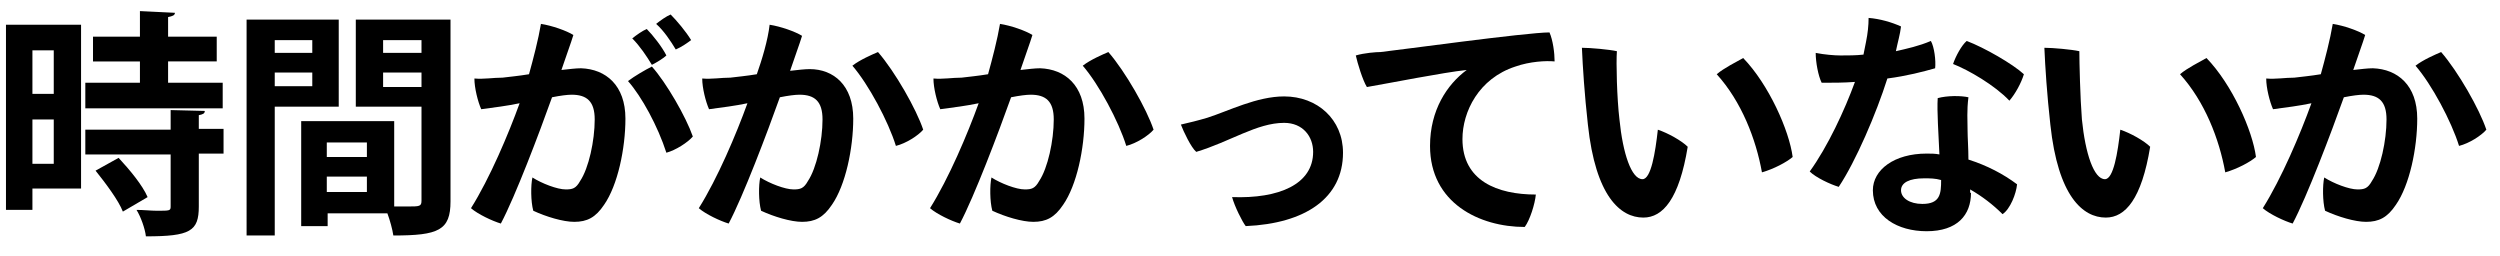 <?xml version="1.0" encoding="utf-8"?>
<!-- Generator: Adobe Illustrator 26.0.2, SVG Export Plug-In . SVG Version: 6.00 Build 0)  -->
<svg version="1.1" id="レイヤー_1" xmlns="http://www.w3.org/2000/svg" xmlns:xlink="http://www.w3.org/1999/xlink" x="0px"
	 y="0px" viewBox="0 0 293 30" width="293" height="30" style="enable-background:new 0 0 293 30;" xml:space="preserve">
<style type="text/css">
	.st0{fill:#FFFFFF;}
</style>
<path d="M9.5,2.9v19.2H3.8v2.5H0.7V2.9H9.5z M6.4,5.9H3.8V11h2.5V5.9z M3.8,19.2h2.5v-5.2H3.8V19.2z M19.7,9.7h6.4v3H10v-3h6.4V7.2
	h-5.5V4.3h5.5v-3l4.1,0.2c0,0.3-0.3,0.4-0.8,0.5v2.3h5.7v2.9h-5.7V9.7z M24,13c0,0.3-0.2,0.4-0.7,0.5v1.6h2.9v2.9h-2.9v6.2
	c0,2.9-1,3.5-6.2,3.5c-0.1-0.9-0.6-2.3-1.1-3.1c0.8,0,1.7,0.1,2.4,0.1c1.5,0,1.6,0,1.6-0.5v-6.1H10v-2.9h10v-2.3L24,13z M14.4,24.8
	c-0.5-1.3-2-3.3-3.2-4.8l2.7-1.5c1.3,1.4,2.8,3.2,3.4,4.6L14.4,24.8z"/>
<path d="M39.7,12.5h-7.5v15.1h-3.3V2.3h10.8V12.5z M36.6,4.7h-4.4v1.5h4.4V4.7z M32.2,10.1h4.4V8.5h-4.4V10.1z M52.8,2.3v21.3
	c0,3.4-1.4,4-6.7,4c-0.1-0.7-0.4-1.8-0.7-2.6h-7v1.5h-3.1V14.2h10.9v10c0.6,0,1.1,0,1.5,0c1.5,0,1.7,0,1.7-0.7v-11h-7.7V2.3H52.8z
	 M43,16.7h-4.7v1.7H43V16.7z M38.3,22.5H43v-1.8h-4.7V22.5z M49.4,4.7h-4.5v1.5h4.5V4.7z M44.9,10.2h4.5V8.5h-4.5V10.2z"/>
<path d="M73.3,13.9c0,3.5-0.9,7.8-2.5,10.1c-1,1.5-2,2-3.5,2c-1.3,0-3.3-0.6-4.8-1.3c-0.3-1.1-0.3-3-0.1-3.9
	c1.1,0.7,2.9,1.4,3.9,1.4c0.8,0,1.2-0.1,1.7-1c1-1.5,1.7-4.7,1.7-7.2c0-2.1-0.9-2.9-2.7-2.9c-0.5,0-1.3,0.1-2.3,0.3
	c-1.5,4.2-4.3,11.6-6,14.8c-1-0.3-2.7-1.1-3.5-1.8c2.2-3.5,4.4-8.7,5.7-12.3c-1.4,0.3-3,0.5-4.5,0.7c-0.4-0.9-0.8-2.5-0.8-3.6
	c1.1,0.1,2.2-0.1,3.3-0.1c0.8-0.1,1.9-0.2,3.1-0.4c0.5-1.8,1.1-4.1,1.4-5.9c1.3,0.2,3,0.8,3.8,1.3c-0.3,1-0.8,2.3-1.4,4.1
	c0.9-0.1,1.7-0.2,2.3-0.2C71,8.1,73.3,10,73.3,13.9z M81.2,16c-0.6,0.7-2,1.6-3.1,1.9c-1-3.1-2.9-6.6-4.5-8.4c0.8-0.6,2-1.3,2.8-1.7
	C78.1,9.7,80.4,13.7,81.2,16z M76.4,7.6c-0.6-1-1.4-2.2-2.3-3.1c0.5-0.4,1.2-0.9,1.7-1.1c0.7,0.7,1.8,2.1,2.3,3.1
	C77.8,6.8,77,7.3,76.4,7.6z M79.2,5.8c-0.6-1-1.4-2.2-2.3-3c0.5-0.4,1.2-0.9,1.7-1.1c0.7,0.7,1.8,2,2.4,3C80.6,5,79.9,5.5,79.2,5.8z
	"/>
<path d="M100,13.9c0,3.5-0.9,7.8-2.5,10.1c-1,1.5-2,2-3.5,2c-1.3,0-3.3-0.6-4.8-1.3c-0.3-1.1-0.3-3-0.1-3.9c1.1,0.7,2.9,1.4,3.9,1.4
	c0.8,0,1.2-0.1,1.7-1c1-1.5,1.7-4.7,1.7-7.2c0-2.1-0.9-2.9-2.7-2.9c-0.5,0-1.3,0.1-2.3,0.3c-1.5,4.2-4.3,11.6-6,14.8
	c-1-0.3-2.7-1.1-3.5-1.8c2.2-3.5,4.4-8.7,5.7-12.3c-1.4,0.3-3,0.5-4.5,0.7c-0.4-0.9-0.8-2.5-0.8-3.6c1.1,0.1,2.2-0.1,3.3-0.1
	c0.8-0.1,1.9-0.2,3.1-0.4C89.3,7,90,4.7,90.2,2.9c1.3,0.2,3,0.8,3.8,1.3c-0.3,1-0.8,2.3-1.4,4.1c0.9-0.1,1.7-0.2,2.3-0.2
	C97.7,8.1,100,10,100,13.9z M108.2,15.2c-0.6,0.7-2,1.6-3.2,1.9c-0.9-2.9-3.2-7.2-5.1-9.4c0.9-0.7,2.3-1.3,3-1.6
	C104.9,8.4,107.4,12.8,108.2,15.2z"/>
<path d="M127.1,13.9c0,3.5-0.9,7.8-2.5,10.1c-1,1.5-2,2-3.5,2c-1.3,0-3.3-0.6-4.8-1.3c-0.3-1.1-0.3-3-0.1-3.9
	c1.1,0.7,2.9,1.4,3.9,1.4c0.8,0,1.2-0.1,1.7-1c1-1.5,1.7-4.7,1.7-7.2c0-2.1-0.9-2.9-2.7-2.9c-0.5,0-1.3,0.1-2.3,0.3
	c-1.5,4.2-4.3,11.6-6,14.8c-1-0.3-2.7-1.1-3.5-1.8c2.2-3.5,4.4-8.7,5.7-12.3c-1.4,0.3-3,0.5-4.5,0.7c-0.4-0.9-0.8-2.5-0.8-3.6
	c1.1,0.1,2.2-0.1,3.3-0.1c0.8-0.1,1.9-0.2,3.1-0.4c0.5-1.8,1.1-4.1,1.4-5.9c1.3,0.2,3,0.8,3.8,1.3c-0.3,1-0.8,2.3-1.4,4.1
	c0.9-0.1,1.7-0.2,2.3-0.2C124.8,8.1,127.1,10,127.1,13.9z M135.2,15.2c-0.6,0.7-2,1.6-3.2,1.9c-0.9-2.9-3.2-7.2-5.1-9.4
	c0.9-0.7,2.3-1.3,3-1.6C131.9,8.4,134.4,12.8,135.2,15.2z"/>
<path d="M141.5,13.8c2.5-0.8,5.8-2.5,9-2.5c3.9,0,6.9,2.7,6.9,6.6c0,5.3-4.4,8.3-11.4,8.6c-0.4-0.5-1.3-2.3-1.6-3.4
	c5.5,0.2,9.5-1.5,9.5-5.3c0-1.8-1.2-3.4-3.4-3.4c-3.2,0-6.3,2.2-10.3,3.4c-0.6-0.5-1.5-2.4-1.8-3.2
	C139.3,14.4,140.5,14.1,141.5,13.8z"/>
<path d="M161.8,6.1c1.9-0.2,17.1-2.3,19.8-2.3c0.4,0.9,0.6,2.4,0.6,3.4c-1-0.1-2.9,0-4.6,0.6c-4.3,1.4-6.2,5.3-6.2,8.5
	c0,4.9,4.1,6.5,8.6,6.5c-0.1,1.1-0.7,3-1.3,3.8c-5.3,0-11.1-2.8-11.1-9.5c0-4.2,2-7.2,4.3-8.9c-2.8,0.3-8.8,1.5-11.7,2
	c-0.5-0.8-1.1-2.8-1.3-3.7C159.9,6.2,161.3,6.1,161.8,6.1z"/>
<path d="M189.8,14c0.4,4,1.4,7,2.7,7c1,0,1.5-3.1,1.8-5.8c1.2,0.4,2.8,1.3,3.5,2c-1,6.1-2.9,8.3-5.2,8.3c-2.7,0-5.6-2.5-6.5-10.9
	c-0.4-3.6-0.6-6.7-0.7-9c1,0,3.2,0.2,4.1,0.4C189.4,7.3,189.5,11.5,189.8,14z M210.1,18.4c-0.7,0.6-2.2,1.4-3.6,1.8
	c-0.7-3.9-2.4-8.3-5.3-11.5c0.8-0.7,2.4-1.5,3.1-1.9C207.3,9.9,209.7,15.3,210.1,18.4z"/>
<path d="M221.2,9.2c-1.3,4.1-3.7,9.7-5.7,12.7c-1-0.3-2.7-1.1-3.4-1.8c2.1-2.9,4.1-7.2,5.3-10.5c-1.3,0.1-2.6,0.1-3.9,0.1
	c-0.4-0.8-0.7-2.4-0.7-3.5c1,0.2,2.2,0.3,2.9,0.3c0.9,0,1.8,0,2.7-0.1c0.1-0.5,0.2-1,0.3-1.5c0.2-1,0.3-1.9,0.3-2.8
	c1.3,0.1,2.7,0.5,3.8,1c-0.1,0.9-0.4,1.9-0.6,2.9c1.3-0.3,2.7-0.6,4.1-1.2c0.4,0.7,0.6,2.3,0.5,3.2C225.4,8.4,223.5,8.9,221.2,9.2z
	 M231,22.6c0,2.6-1.6,4.5-5.2,4.5c-3.4,0-6.3-1.7-6.3-4.8c0-2.4,2.5-4.3,6.3-4.3c0.5,0,1,0,1.5,0.1c-0.1-2.3-0.3-5.1-0.2-6.6
	c1.1-0.3,2.7-0.3,3.6-0.1c-0.2,1.6-0.1,2.7-0.1,3.9c0,0.8,0.1,2.1,0.1,3.4c2.2,0.7,4.1,1.7,5.7,2.9c-0.1,1.1-0.8,2.9-1.7,3.5
	c-1.1-1.1-2.4-2.1-3.8-2.9V22.6z M225.5,20.9c-1.7,0-2.7,0.5-2.7,1.4c0,0.9,1,1.6,2.5,1.6c2.1,0,2.2-1.2,2.2-2.8
	C226.8,20.9,226.2,20.9,225.5,20.9z M228.9,7.5c0.3-0.9,1-2.2,1.6-2.7c2.1,0.8,5.4,2.7,6.7,3.9c-0.3,1-1,2.3-1.7,3.1
	C233.8,10,230.7,8.2,228.9,7.5z"/>
<path d="M244,14c0.4,4,1.4,7,2.7,7c1,0,1.5-3.1,1.8-5.8c1.2,0.4,2.8,1.3,3.5,2c-1,6.1-2.9,8.3-5.2,8.3c-2.7,0-5.6-2.5-6.5-10.9
	c-0.4-3.6-0.6-6.7-0.7-9c1,0,3.2,0.2,4.1,0.4C243.7,7.3,243.8,11.5,244,14z M264.4,18.4c-0.7,0.6-2.2,1.4-3.6,1.8
	c-0.7-3.9-2.4-8.3-5.3-11.5c0.8-0.7,2.4-1.5,3.1-1.9C261.6,9.9,264,15.3,264.4,18.4z"/>
<path d="M283.3,13.9c0,3.5-0.9,7.8-2.5,10.1c-1,1.5-2,2-3.5,2c-1.3,0-3.3-0.6-4.8-1.3c-0.3-1.1-0.3-3-0.1-3.9
	c1.1,0.7,2.9,1.4,3.9,1.4c0.8,0,1.2-0.1,1.7-1c1-1.5,1.7-4.7,1.7-7.2c0-2.1-0.9-2.9-2.7-2.9c-0.5,0-1.3,0.1-2.3,0.3
	c-1.5,4.2-4.3,11.6-6,14.8c-1-0.3-2.7-1.1-3.5-1.8c2.2-3.5,4.4-8.7,5.7-12.3c-1.4,0.3-3,0.5-4.5,0.7c-0.4-0.9-0.8-2.5-0.8-3.6
	c1.1,0.1,2.2-0.1,3.3-0.1c0.8-0.1,1.9-0.2,3.1-0.4c0.5-1.8,1.1-4.1,1.4-5.9c1.3,0.2,3,0.8,3.8,1.3c-0.3,1-0.8,2.3-1.4,4.1
	c0.9-0.1,1.7-0.2,2.3-0.2C281,8.1,283.3,10,283.3,13.9z M291.4,15.2c-0.6,0.7-2,1.6-3.2,1.9c-0.9-2.9-3.2-7.2-5.1-9.4
	c0.9-0.7,2.3-1.3,3-1.6C288.1,8.4,290.6,12.8,291.4,15.2z"/>
</svg>
